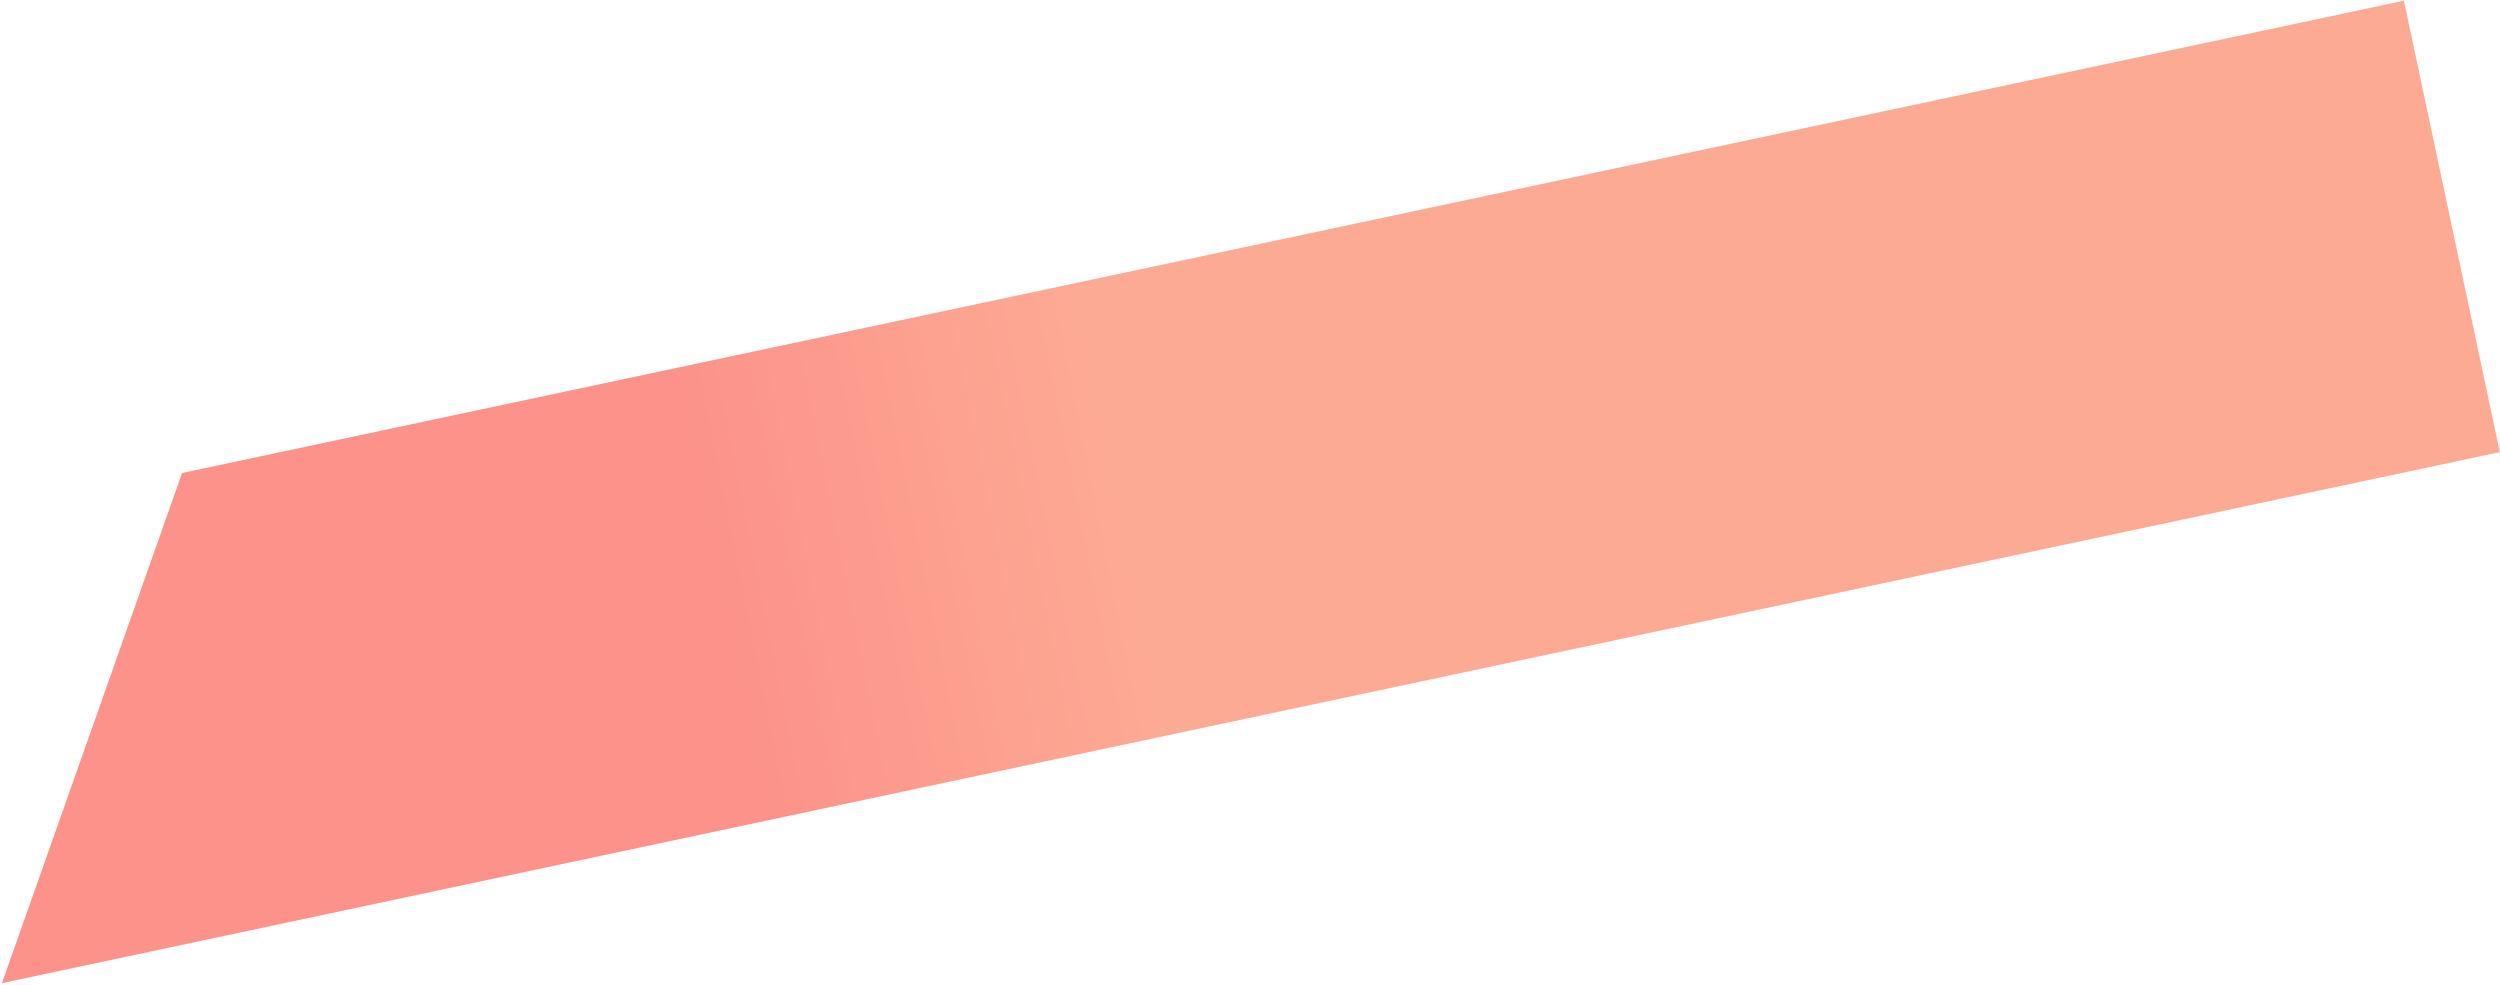 <svg width="1117" height="440" xmlns="http://www.w3.org/2000/svg"><defs><linearGradient x1="30.697%" y1="50%" x2="46.81%" y2="50%" id="a"><stop stop-color="#FC9289" offset="0%"/><stop stop-color="#FDAA94" offset="100%"/></linearGradient></defs><path fill="url(#a)" transform="rotate(-12 537.471 219.783)" d="M93.08 116.692l1014.891-.021-.013 206.2-1140.987.025z" fill-rule="evenodd"/></svg>